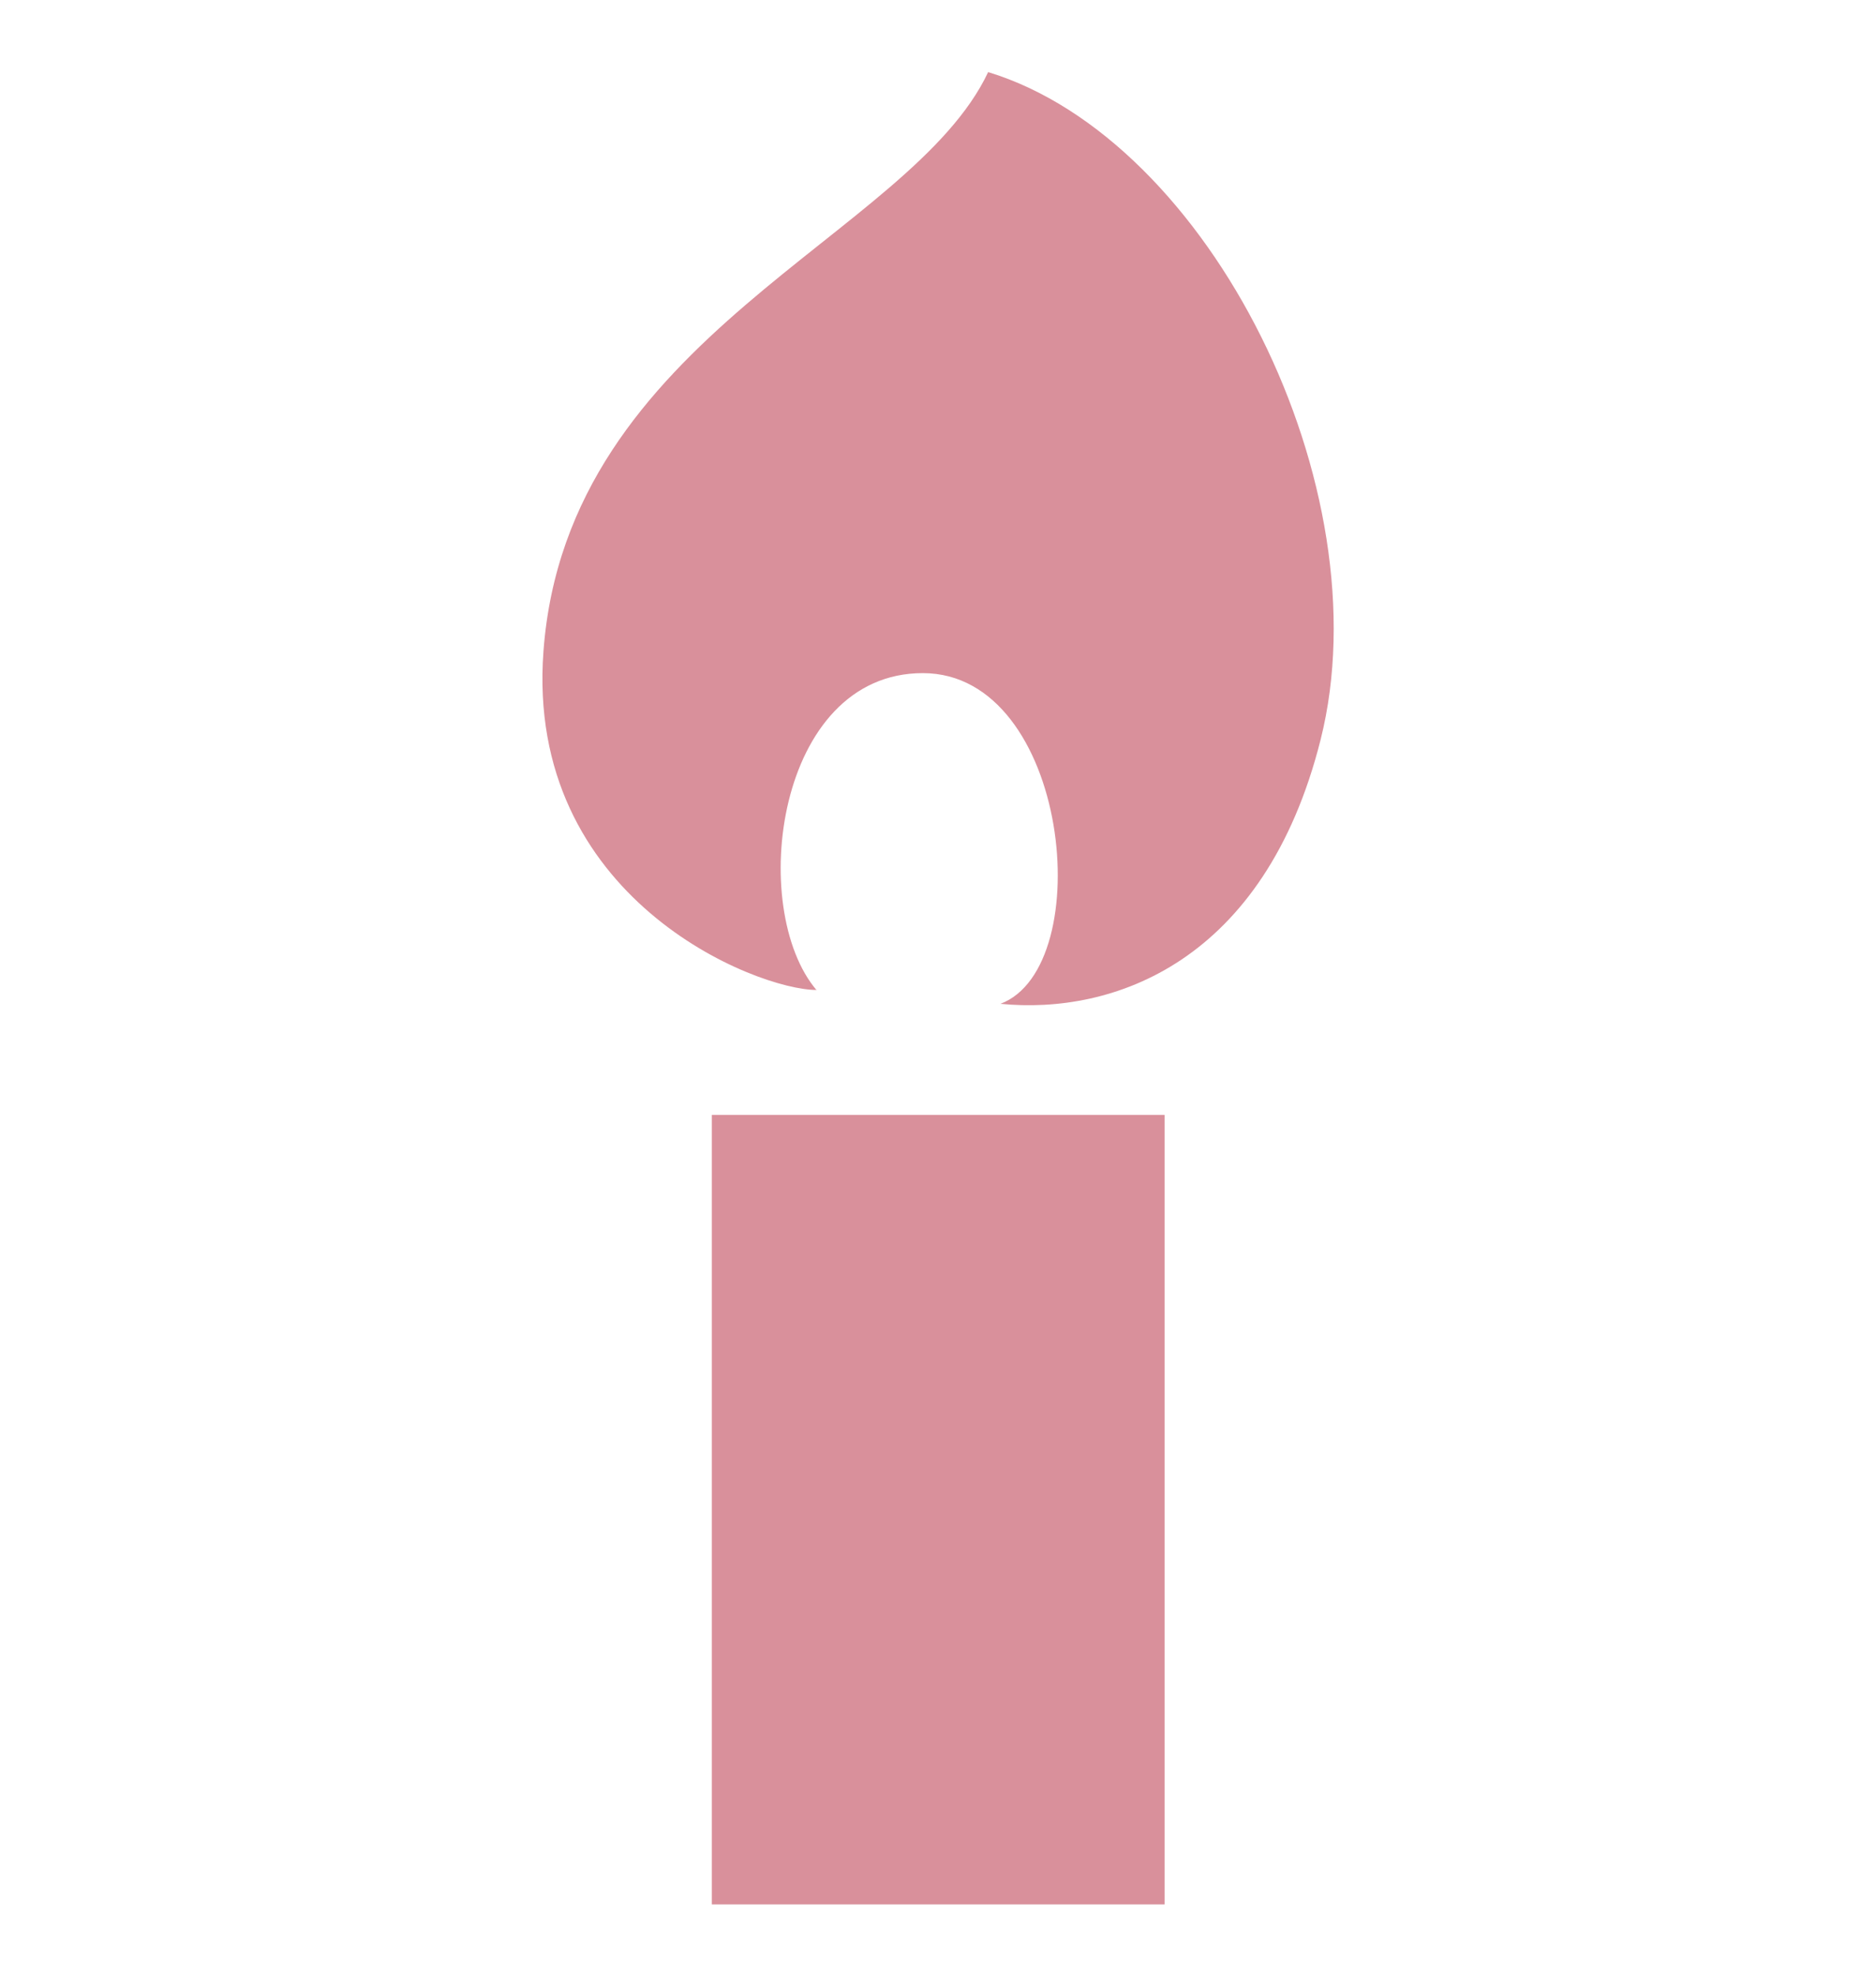 <?xml version="1.0" encoding="UTF-8"?>
<svg id="_レイヤー_2" data-name="レイヤー 2" xmlns="http://www.w3.org/2000/svg" width="48.81" height="51.39" viewBox="-14.11 -1.865 48.81 51.39">
  <defs>
    <style>
      .cls-1 {
        fill: #d9909b;
      }
    </style>
  </defs>
  <g id="_レイヤー_1-2" data-name="レイヤー 1">
    <g>
      <path class="cls-1" d="M7.14,23.89c-1.81-2.12-1.06-8.25,2.76-8.25s4.57,7.64,2.02,8.6c2.92.29,6.87-1.07,8.33-6.87,1.64-6.53-2.87-15.6-8.65-17.36C9.58,4.3.64,6.85.03,15.07c-.48,6.42,5.52,8.81,7.11,8.81Z"/>
      <rect class="cls-1" x="4.41" y="27.13" width="11.78" height="20.53"/>
    </g>
  </g>
</svg>